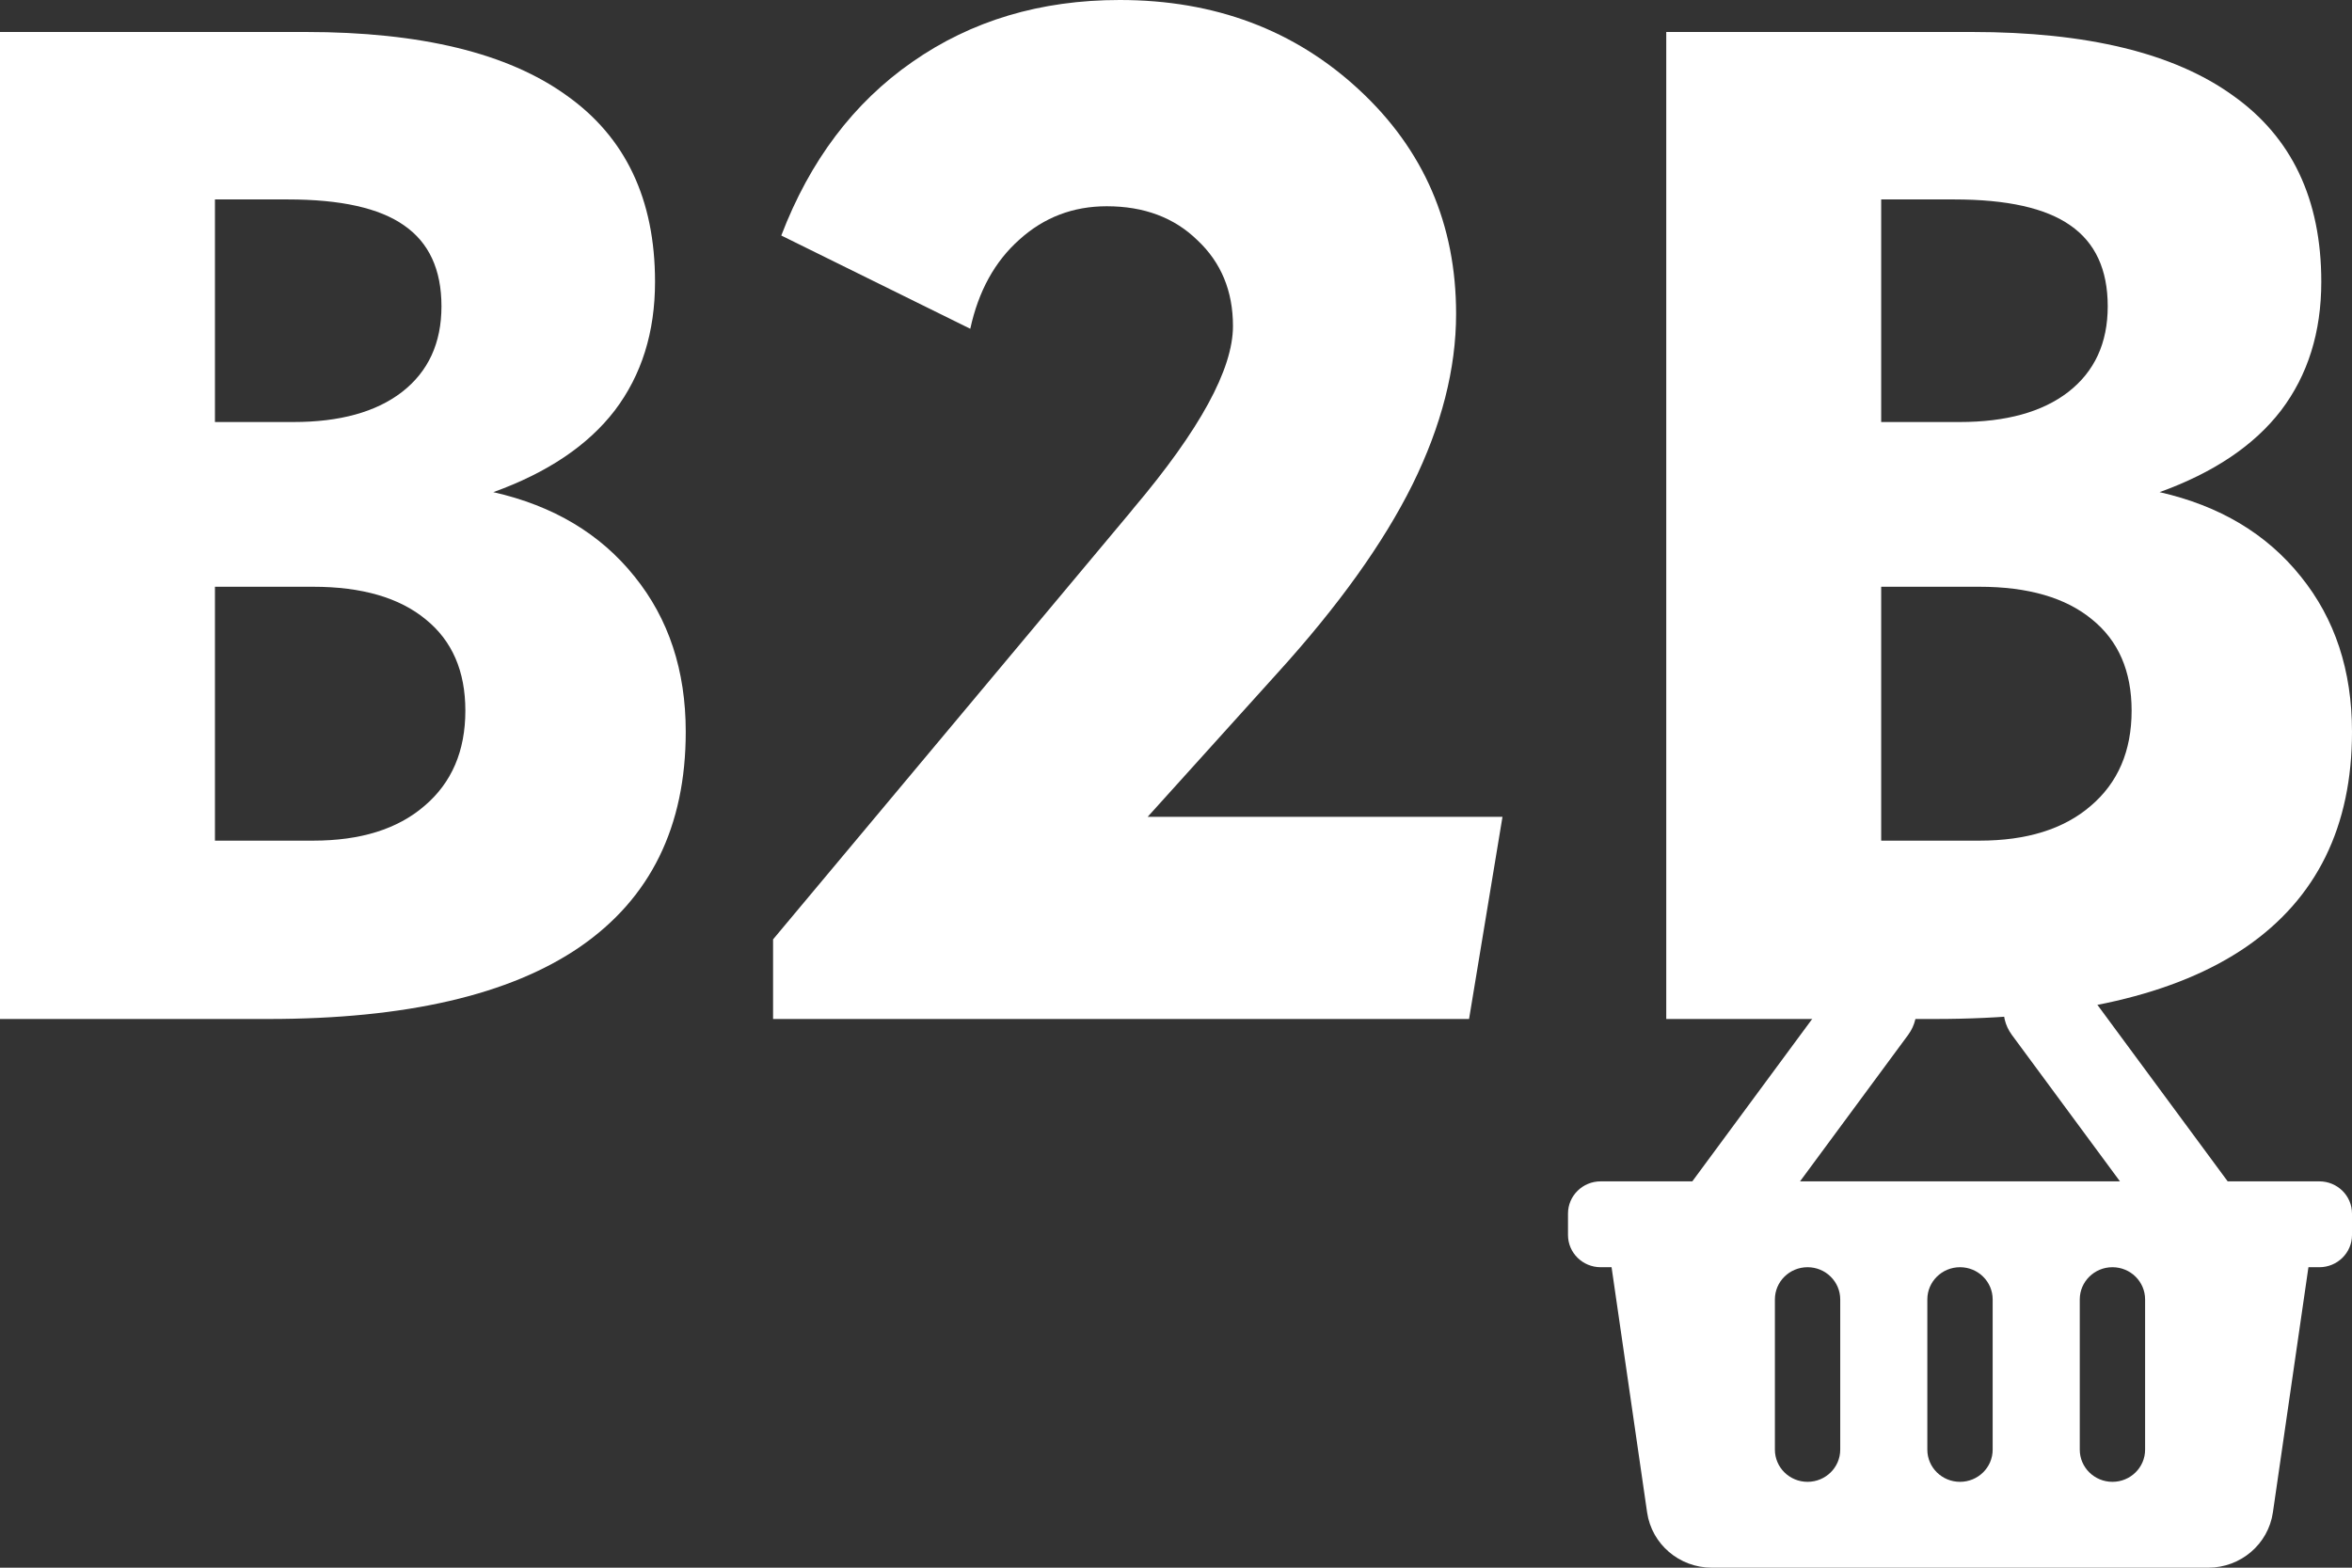 <svg width="90" height="60" viewBox="0 0 90 60" fill="none" xmlns="http://www.w3.org/2000/svg">
<rect x="0" y="0" width="90" height="60" fill="#333333" stroke="none"/>
<path d="M90 46.447V47.268C90 47.948 89.44 48.5 88.75 48.5H88.333L86.973 57.884C86.797 59.098 85.743 60 84.498 60H65.502C64.257 60 63.203 59.098 63.027 57.884L61.667 48.5H61.25C60.56 48.5 60 47.948 60 47.268V46.447C60 45.766 60.56 45.214 61.25 45.214H64.757L70.319 37.677C70.86 36.943 71.903 36.781 72.647 37.314C73.391 37.848 73.556 38.876 73.015 39.609L68.879 45.214H81.121L76.985 39.609C76.444 38.876 76.609 37.848 77.353 37.314C78.097 36.781 79.14 36.943 79.681 37.677L85.243 45.214H88.75C89.44 45.214 90 45.766 90 46.447ZM76.25 55.482V49.732C76.25 49.052 75.69 48.5 75 48.5C74.31 48.5 73.75 49.052 73.75 49.732V55.482C73.75 56.163 74.31 56.714 75 56.714C75.69 56.714 76.25 56.163 76.25 55.482ZM82.083 55.482V49.732C82.083 49.052 81.524 48.5 80.833 48.5C80.143 48.5 79.583 49.052 79.583 49.732V55.482C79.583 56.163 80.143 56.714 80.833 56.714C81.524 56.714 82.083 56.163 82.083 55.482ZM70.417 55.482V49.732C70.417 49.052 69.857 48.5 69.167 48.5C68.476 48.5 67.917 49.052 67.917 49.732V55.482C67.917 56.163 68.476 56.714 69.167 56.714C69.857 56.714 70.417 56.163 70.417 55.482Z" fill="white"/>
<path d="M8.225 32.174H11.984C13.795 32.174 15.213 31.732 16.24 30.846C17.285 29.96 17.807 28.744 17.807 27.198C17.807 25.687 17.302 24.524 16.292 23.707C15.283 22.874 13.847 22.457 11.984 22.457H8.225V32.174ZM8.225 16.152H11.227C13.003 16.152 14.386 15.77 15.379 15.006C16.388 14.224 16.893 13.13 16.893 11.723C16.893 10.317 16.414 9.283 15.457 8.623C14.517 7.963 13.037 7.633 11.018 7.633H8.225V16.152ZM0 39V1.224H11.697C16.101 1.224 19.426 2.032 21.671 3.647C23.934 5.245 25.065 7.625 25.065 10.786C25.065 12.713 24.552 14.355 23.525 15.709C22.498 17.047 20.949 18.089 18.877 18.836C21.175 19.357 22.977 20.433 24.282 22.066C25.587 23.681 26.24 25.661 26.24 28.006C26.24 31.636 24.891 34.38 22.193 36.239C19.513 38.08 15.535 39 10.261 39H0Z" fill="white"/>
<path d="M29.582 39V35.952L43.264 19.591L43.368 19.461C45.91 16.456 47.18 14.129 47.18 12.479C47.18 11.142 46.728 10.047 45.822 9.196C44.935 8.328 43.777 7.894 42.35 7.894C41.062 7.894 39.948 8.319 39.008 9.17C38.068 10.004 37.441 11.142 37.128 12.583L29.896 9.014C30.992 6.148 32.663 3.934 34.909 2.371C37.172 0.79 39.817 0 42.846 0C46.484 0 49.539 1.146 52.01 3.439C54.482 5.731 55.718 8.589 55.718 12.01C55.718 14.112 55.161 16.291 54.047 18.549C52.933 20.79 51.21 23.195 48.877 25.765L43.916 31.262H57.493L56.214 39H29.582Z" fill="white"/>
<path d="M71.984 32.174H75.744C77.554 32.174 78.973 31.732 80 30.846C81.044 29.96 81.567 28.744 81.567 27.198C81.567 25.687 81.062 24.524 80.052 23.707C79.043 22.874 77.607 22.457 75.744 22.457H71.984V32.174ZM71.984 16.152H74.987C76.762 16.152 78.146 15.77 79.138 15.006C80.148 14.224 80.653 13.13 80.653 11.723C80.653 10.317 80.174 9.283 79.217 8.623C78.277 7.963 76.797 7.633 74.778 7.633H71.984V16.152ZM63.76 39V1.224H75.457C79.861 1.224 83.185 2.032 85.431 3.647C87.694 5.245 88.825 7.625 88.825 10.786C88.825 12.713 88.312 14.355 87.285 15.709C86.258 17.047 84.708 18.089 82.637 18.836C84.935 19.357 86.736 20.433 88.042 22.066C89.347 23.681 90 25.661 90 28.006C90 31.636 88.651 34.38 85.953 36.239C83.272 38.08 79.295 39 74.021 39H63.76Z" fill="white"/>
</svg>
